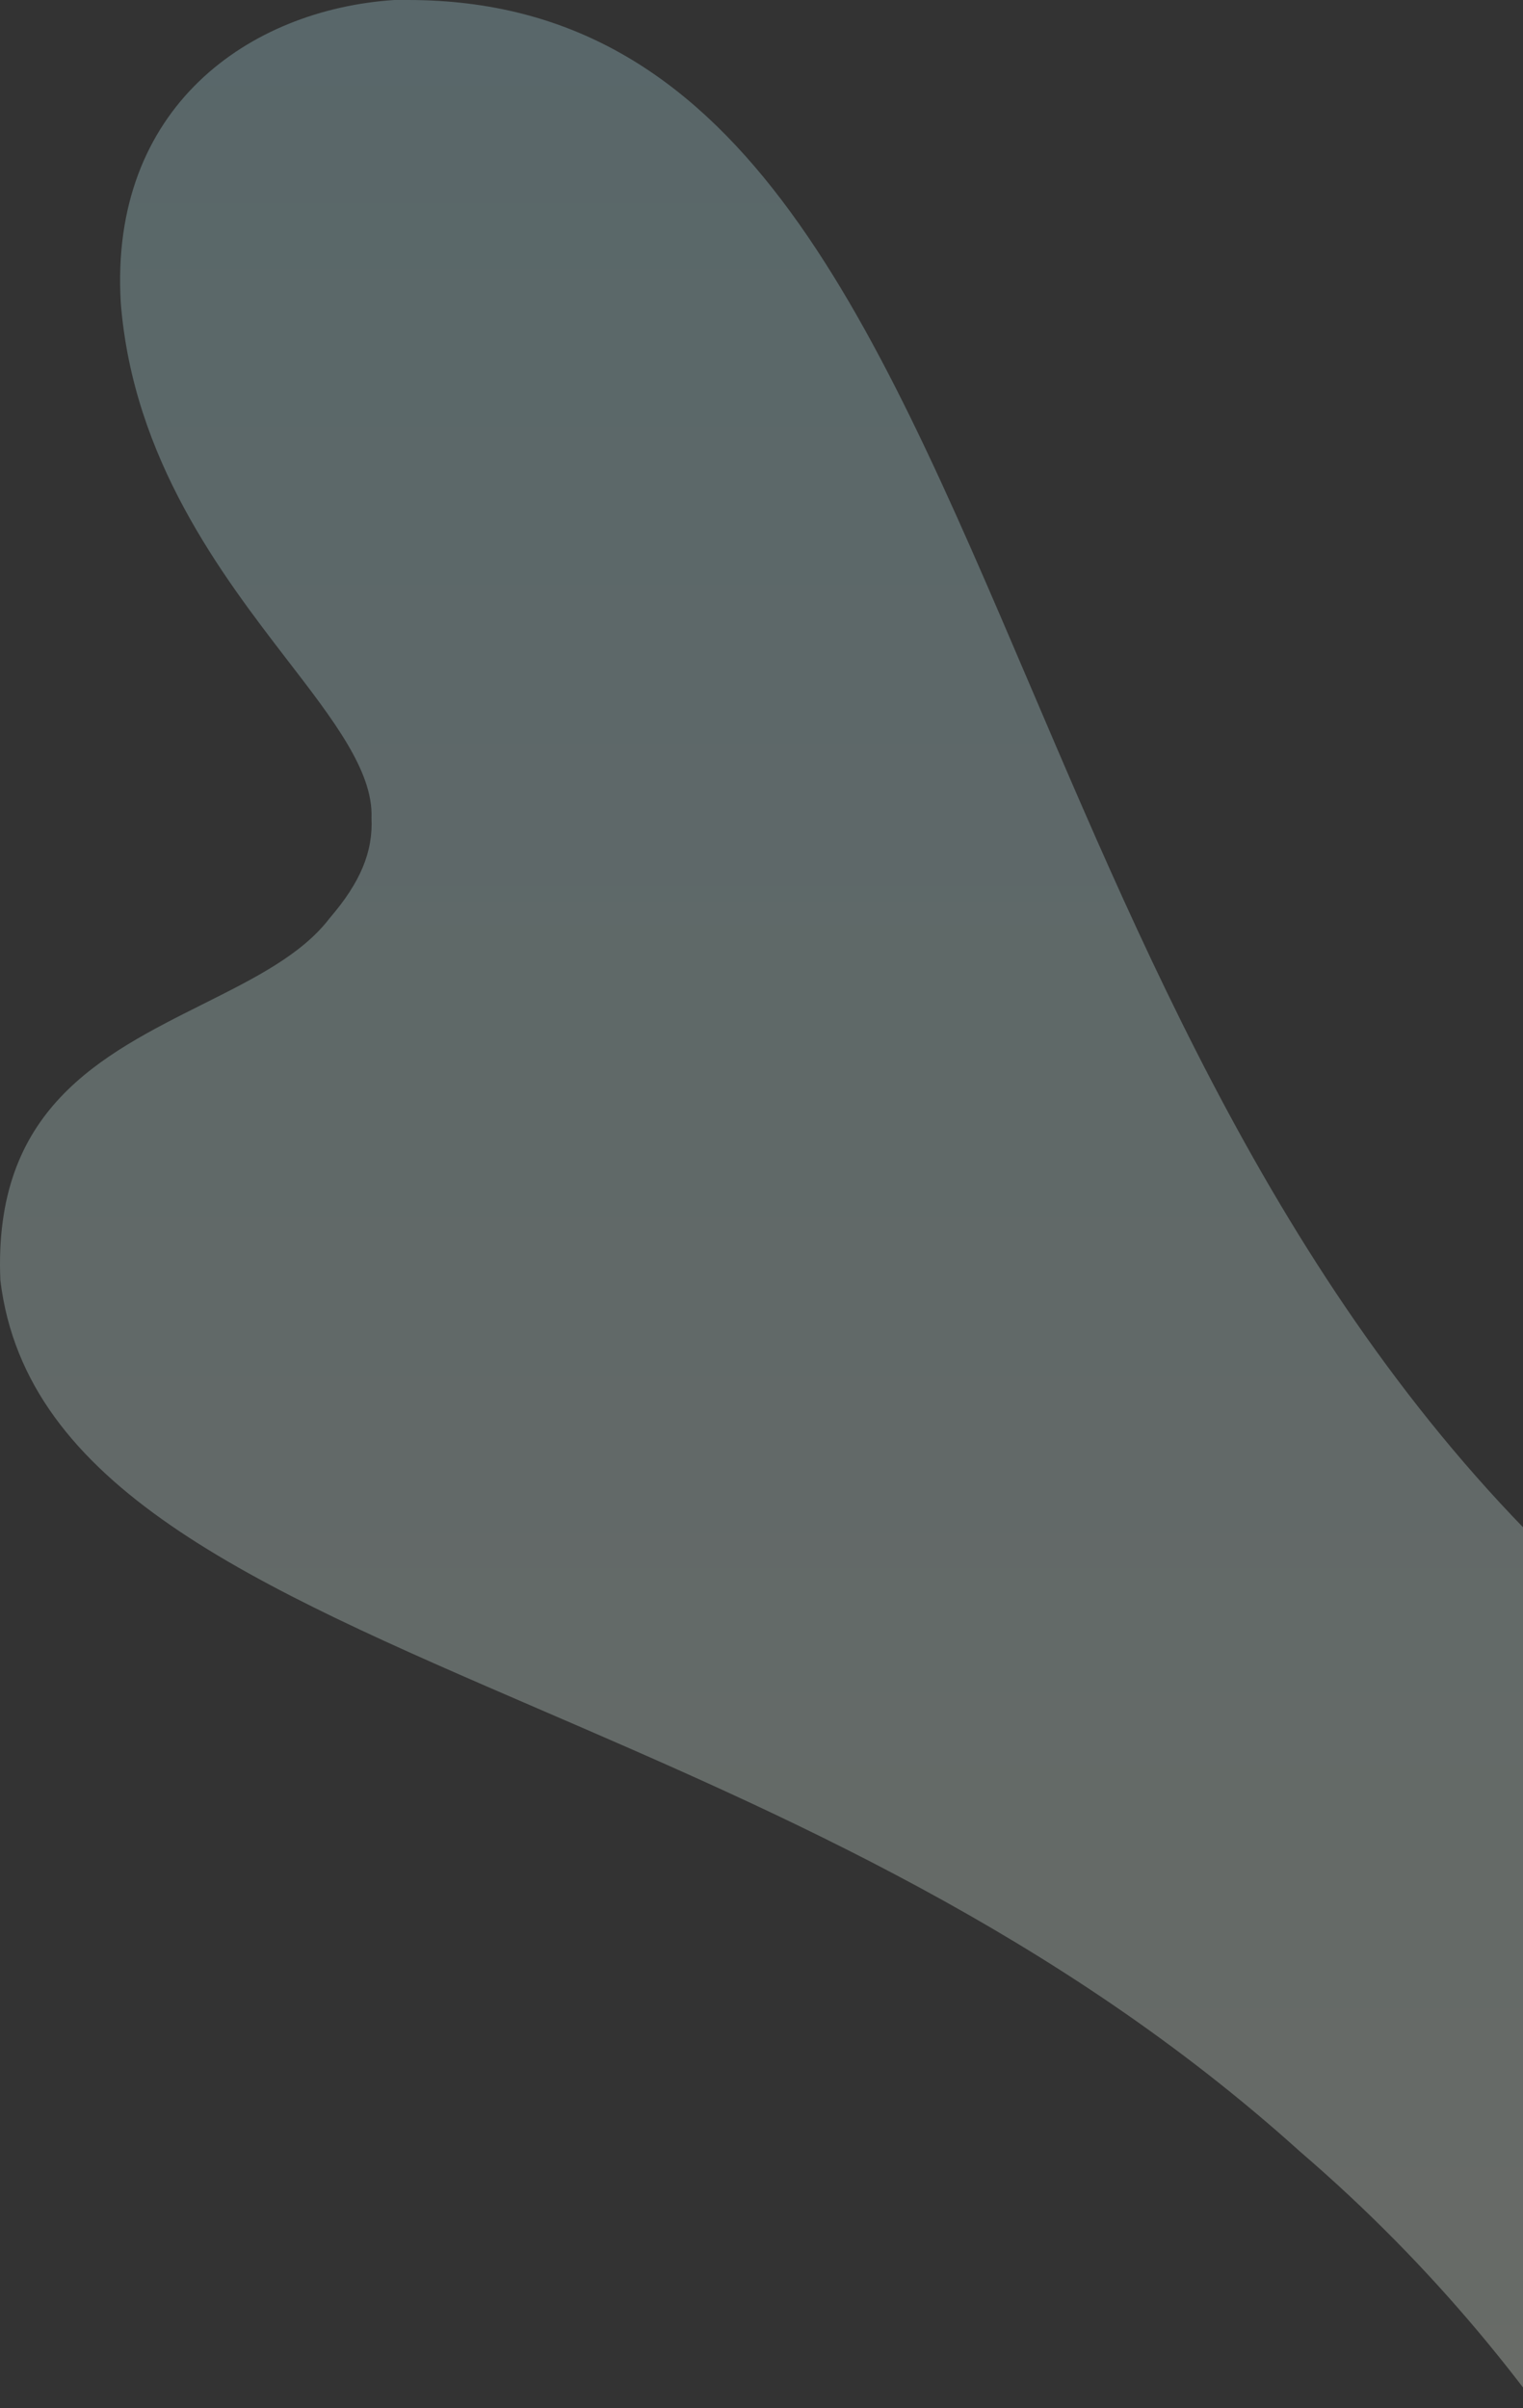<svg xmlns="http://www.w3.org/2000/svg" width="480" height="759" viewBox="0 0 480 759" fill="none">
  <rect x="0" y="0" width="480" height="759" fill="#333333" stroke="none"/>
  <path opacity="0.3" d="M698.932 1032C697.675 1032 696.478 1032 695.281 1031.88C627.219 1029.01 601.119 980.128 564.245 900.642C533.416 834.154 495.165 751.553 409.684 678.117C333.241 609.173 246.323 571.676 169.581 538.552C79.131 499.498 8.016 468.71 0.114 403.54C-2.22 349.571 31.601 332.679 64.285 316.327C80.149 308.36 95.114 300.933 103.913 289.372C113.551 278.171 117.622 268.527 117.083 257.686C117.622 243.13 105.051 226.838 90.504 207.969C69.972 181.254 41.957 144.776 38.066 95.479C34.355 33.723 78.652 2.995 124.266 0C125.703 0 127.139 0 128.576 0C232.375 0 273.38 95.898 325.04 216.954C367.362 316.147 415.311 428.398 510.071 509.741C574.002 565.566 600.58 580.601 641.765 580.601C645.297 580.601 649.008 580.481 652.779 580.302C654.635 580.302 656.97 580.182 659.184 580.062C746.641 574.491 767.653 495.485 787.946 418.994C808.179 342.862 827.334 270.983 905.154 260.621C908.625 260.381 912.097 260.321 915.509 260.321C985.786 260.321 1037.51 305.425 1041.88 373.051C1045.41 452.837 972.796 529.567 902.579 603.722C883.544 623.848 865.765 642.656 849.602 661.405C814.105 697.464 810.034 765.929 806.083 832.177L805.784 837.029C800.456 926.997 795.488 1012.05 711.323 1030.8C708.869 1031.34 705.996 1031.7 703.122 1031.88C701.686 1031.94 700.249 1032 698.872 1032" fill="url(#paint0_linear_1544_8601)"/>
  <defs>
    <linearGradient id="paint0_linear_1544_8601" x1="521" y1="0" x2="521" y2="1032" gradientUnits="userSpaceOnUse">
      <stop stop-color="#B0E0E8"/>
      <stop offset="1" stop-color="#F5F0DB"/>
    </linearGradient>
  </defs>
</svg>